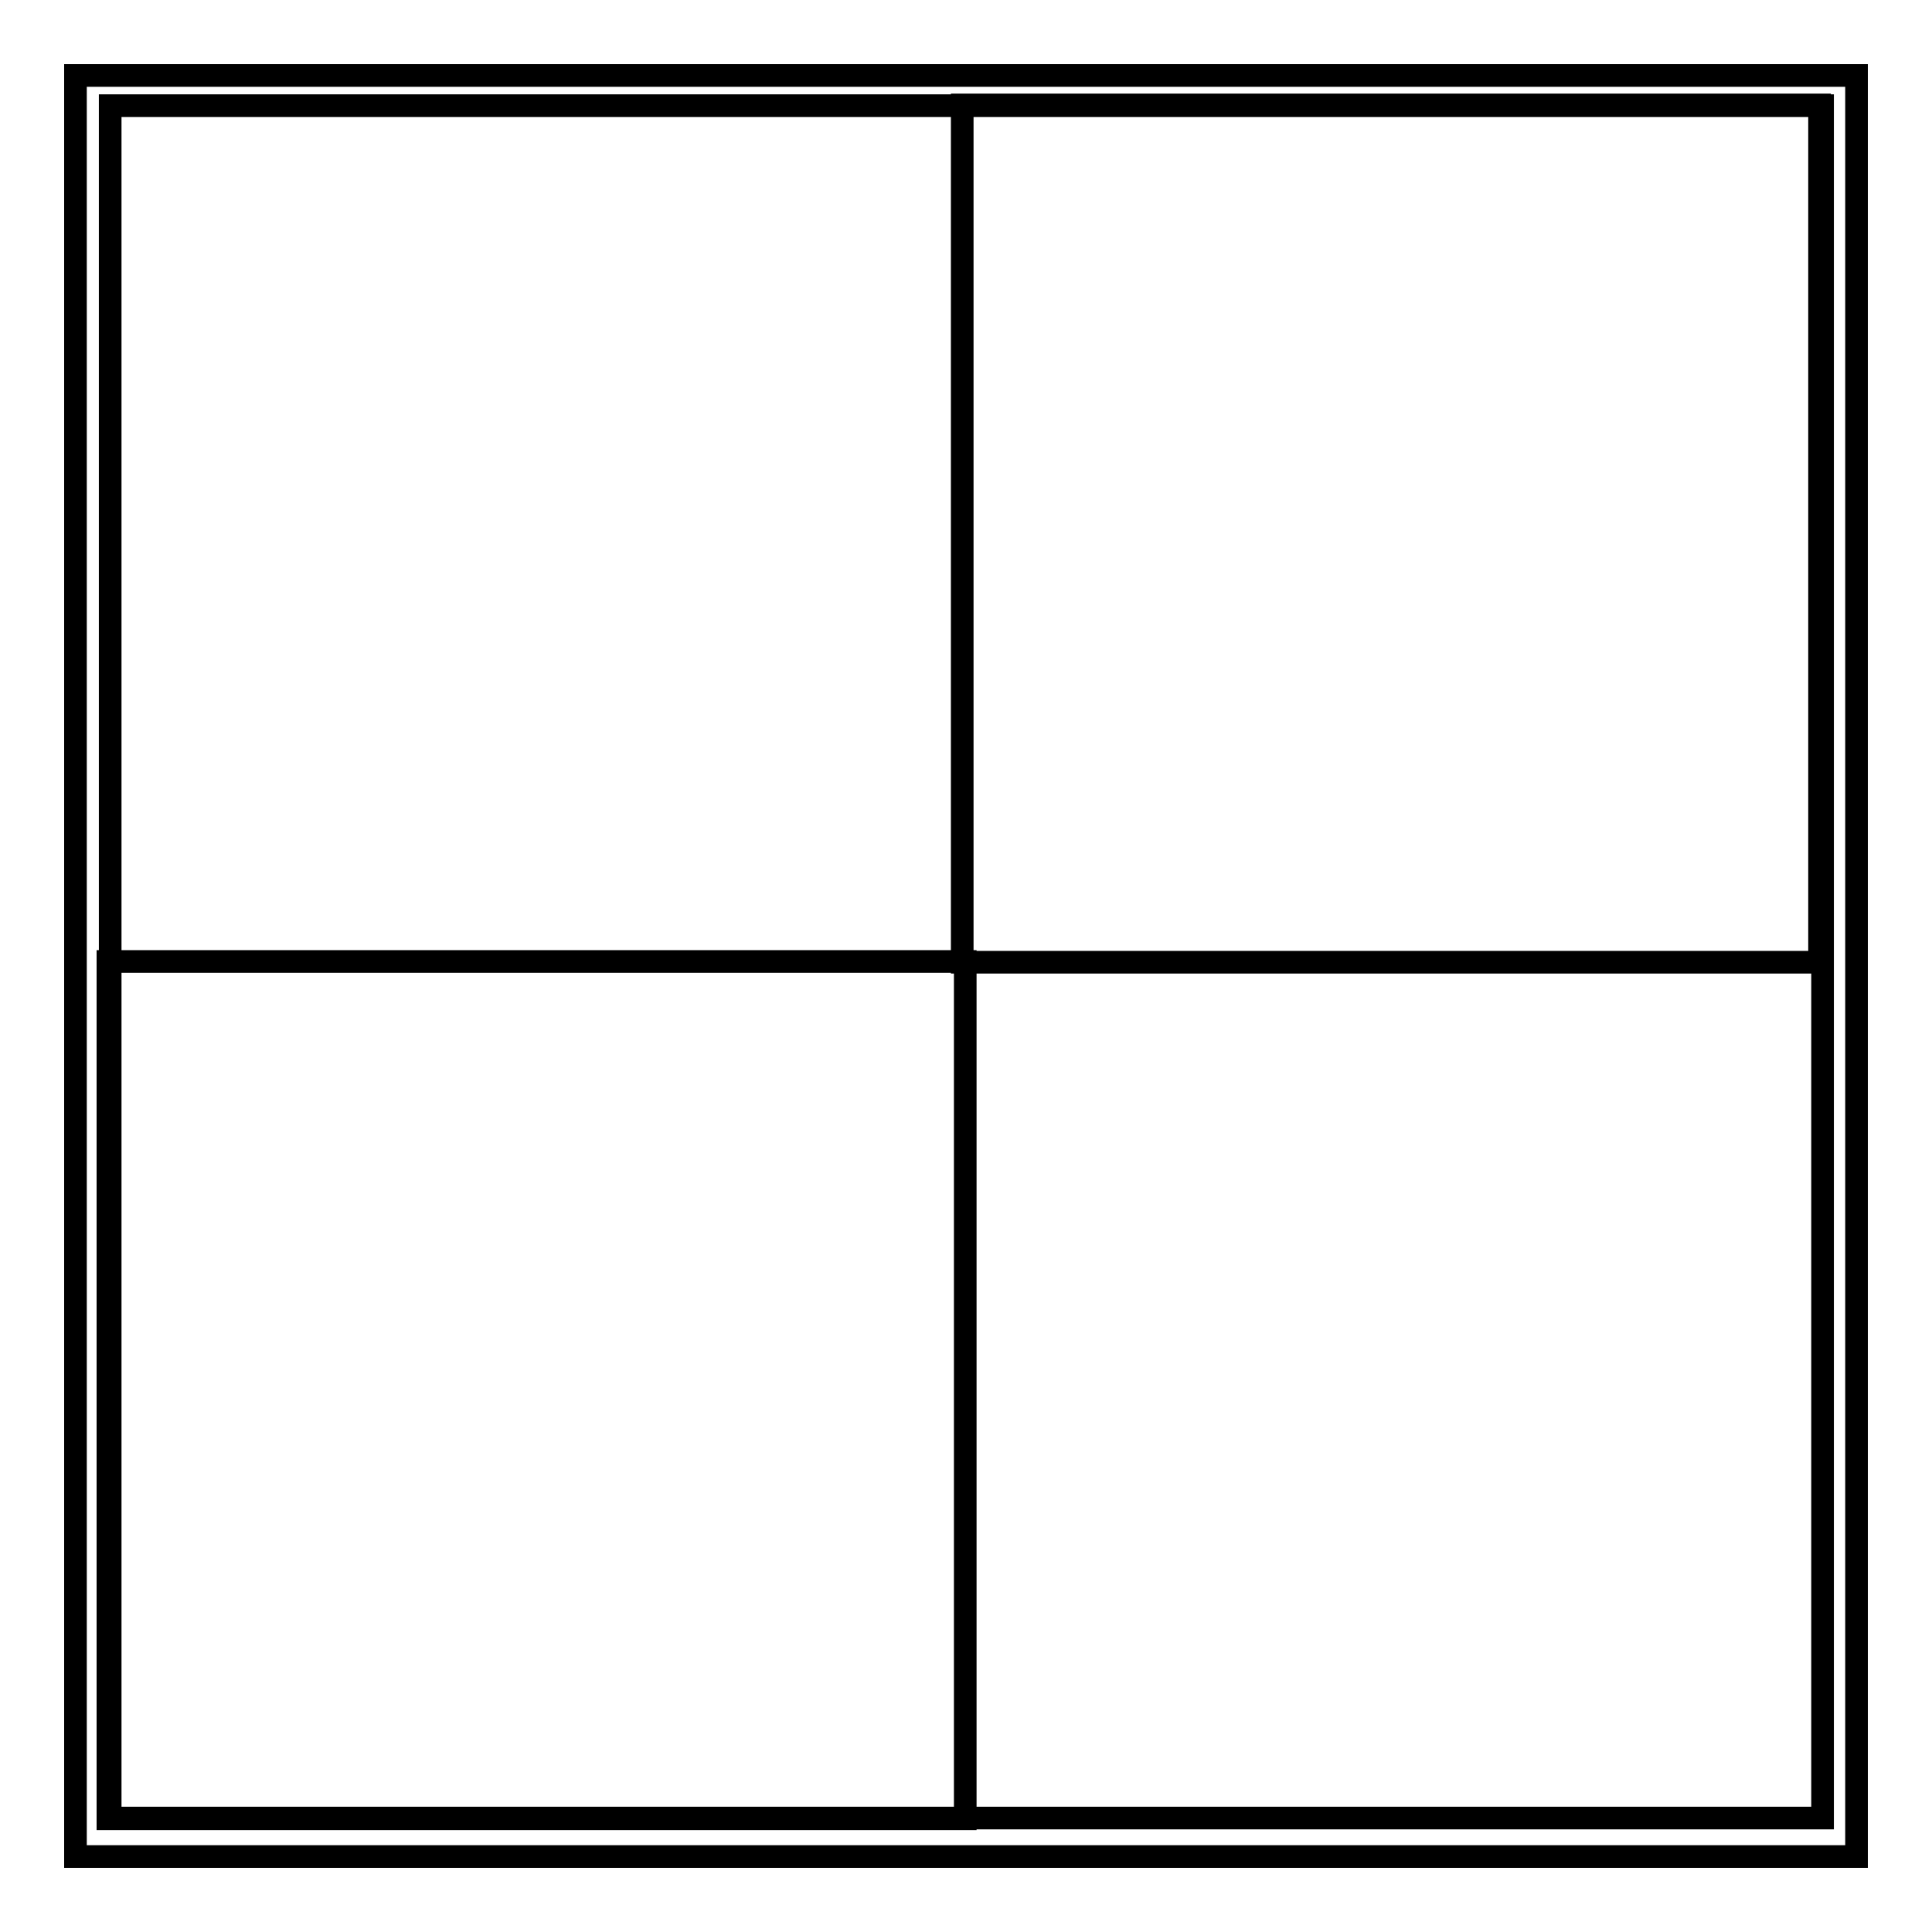 <?xml version="1.0" encoding="utf-8"?>
<!-- Svg Vector Icons : http://www.onlinewebfonts.com/icon -->
<!DOCTYPE svg PUBLIC "-//W3C//DTD SVG 1.1//EN" "http://www.w3.org/Graphics/SVG/1.1/DTD/svg11.dtd">
<svg version="1.1" xmlns="http://www.w3.org/2000/svg" xmlns:xlink="http://www.w3.org/1999/xlink" x="0px" y="0px" viewBox="0 0 256 256" enable-background="new 0 0 256 256" xml:space="preserve">
<g><g><path stroke-width="3" fill-opacity="0" stroke="#000000"  d="M127.5,13.9h113.6v113.6H127.5V13.9L127.5,13.9z"/><path stroke-width="3" fill-opacity="0" stroke="#000000"  d="M14.3,127.4h113.6v113.6H14.3V127.4L14.3,127.4z"/><path stroke-width="3" fill-opacity="0" stroke="#000000"  d="M10,10v236h236V10H10z M241.4,240.9H14.6V14h226.9V240.9L241.4,240.9z"/></g></g>
</svg>